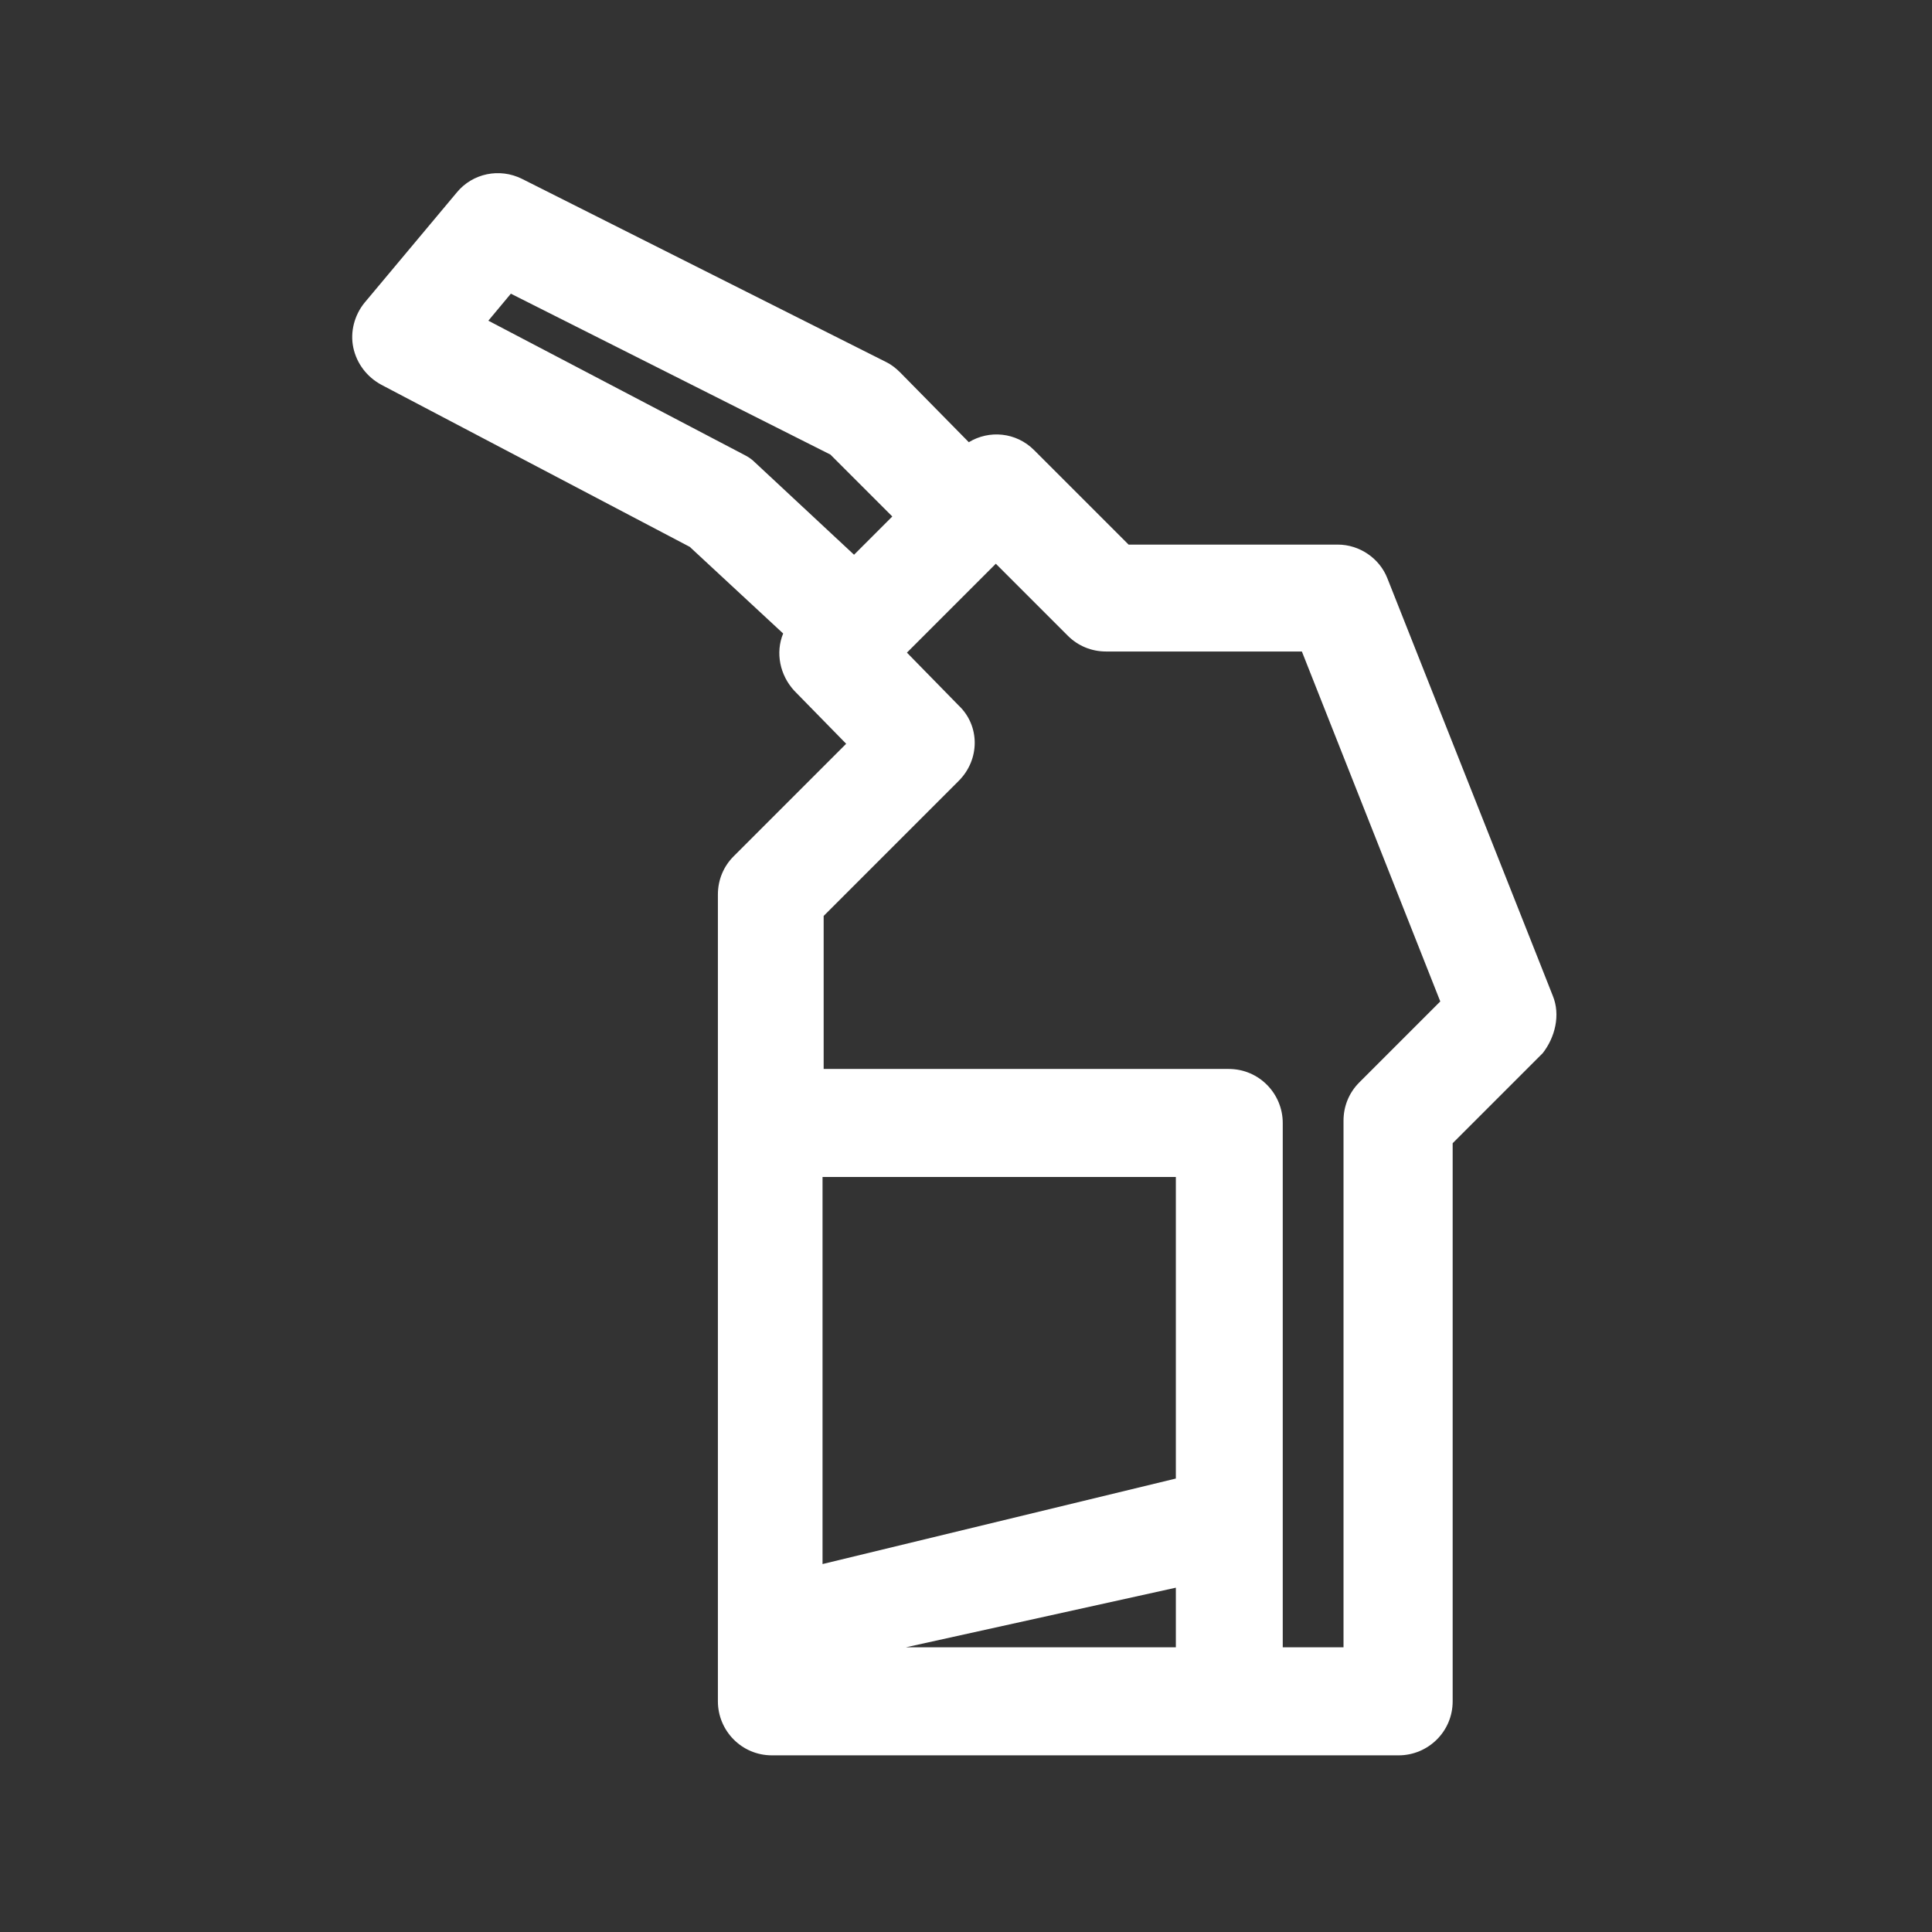 <?xml version="1.0" encoding="utf-8"?>
<!-- Generator: Adobe Illustrator 28.1.0, SVG Export Plug-In . SVG Version: 6.00 Build 0)  -->
<svg version="1.1" id="Livello_1" xmlns="http://www.w3.org/2000/svg" xmlns:xlink="http://www.w3.org/1999/xlink" x="0px" y="0px"
	 viewBox="0 0 171.7 171.7" style="enable-background:new 0 0 171.7 171.7;" xml:space="preserve">
<rect x="0" y="0" width="171.7" height="171.7" fill="#333333" stroke="none"/>
<style type="text/css">
	.st0{fill:#FFFFFF;}
</style>
<path class="st0" d="M138,88.5l-14.7-37.1c-0.7-1.8-2.5-3-4.4-3h-18.6L91.9,40c-1.6-1.6-4-1.8-5.8-0.7L80,33.1
	c-0.4-0.4-0.8-0.7-1.2-0.9L46.4,15.9c-2-1-4.4-0.5-5.8,1.2l-8.2,9.8c-0.9,1.1-1.3,2.6-1,4c0.3,1.4,1.2,2.6,2.5,3.3l27.4,14.4
	l8.3,7.7c-0.7,1.7-0.3,3.7,1,5.1l4.6,4.7l-10,10c-0.9,0.9-1.4,2.1-1.4,3.4v71.7c0,2.6,2.1,4.8,4.8,4.8h55.7c2.6,0,4.8-2.1,4.8-4.8
	v-49.6l8-8C138.2,92.2,138.7,90.2,138,88.5z M67.1,41.1L67.1,41.1c-0.3-0.3-0.6-0.5-1-0.7L43.4,28.5l2-2.4l28.4,14.3l5.5,5.5
	l-3.4,3.4L67.1,41.1z M104.5,146.4h-24l24-5.3V146.4z M104.5,131.4L73.1,139v-34.4h9.6h21.8V131.4z M120.8,96.2
	c-0.9,0.9-1.4,2.1-1.4,3.4v46.8H114V99.8c0-2.6-2.1-4.8-4.8-4.8h-36V81.4l12-12c1.9-1.9,1.9-4.9,0-6.7L80.6,58l7.9-7.9l6.4,6.4
	c0.9,0.9,2.1,1.4,3.4,1.4h17.4L128,89L120.8,96.2z"/>
</svg>
